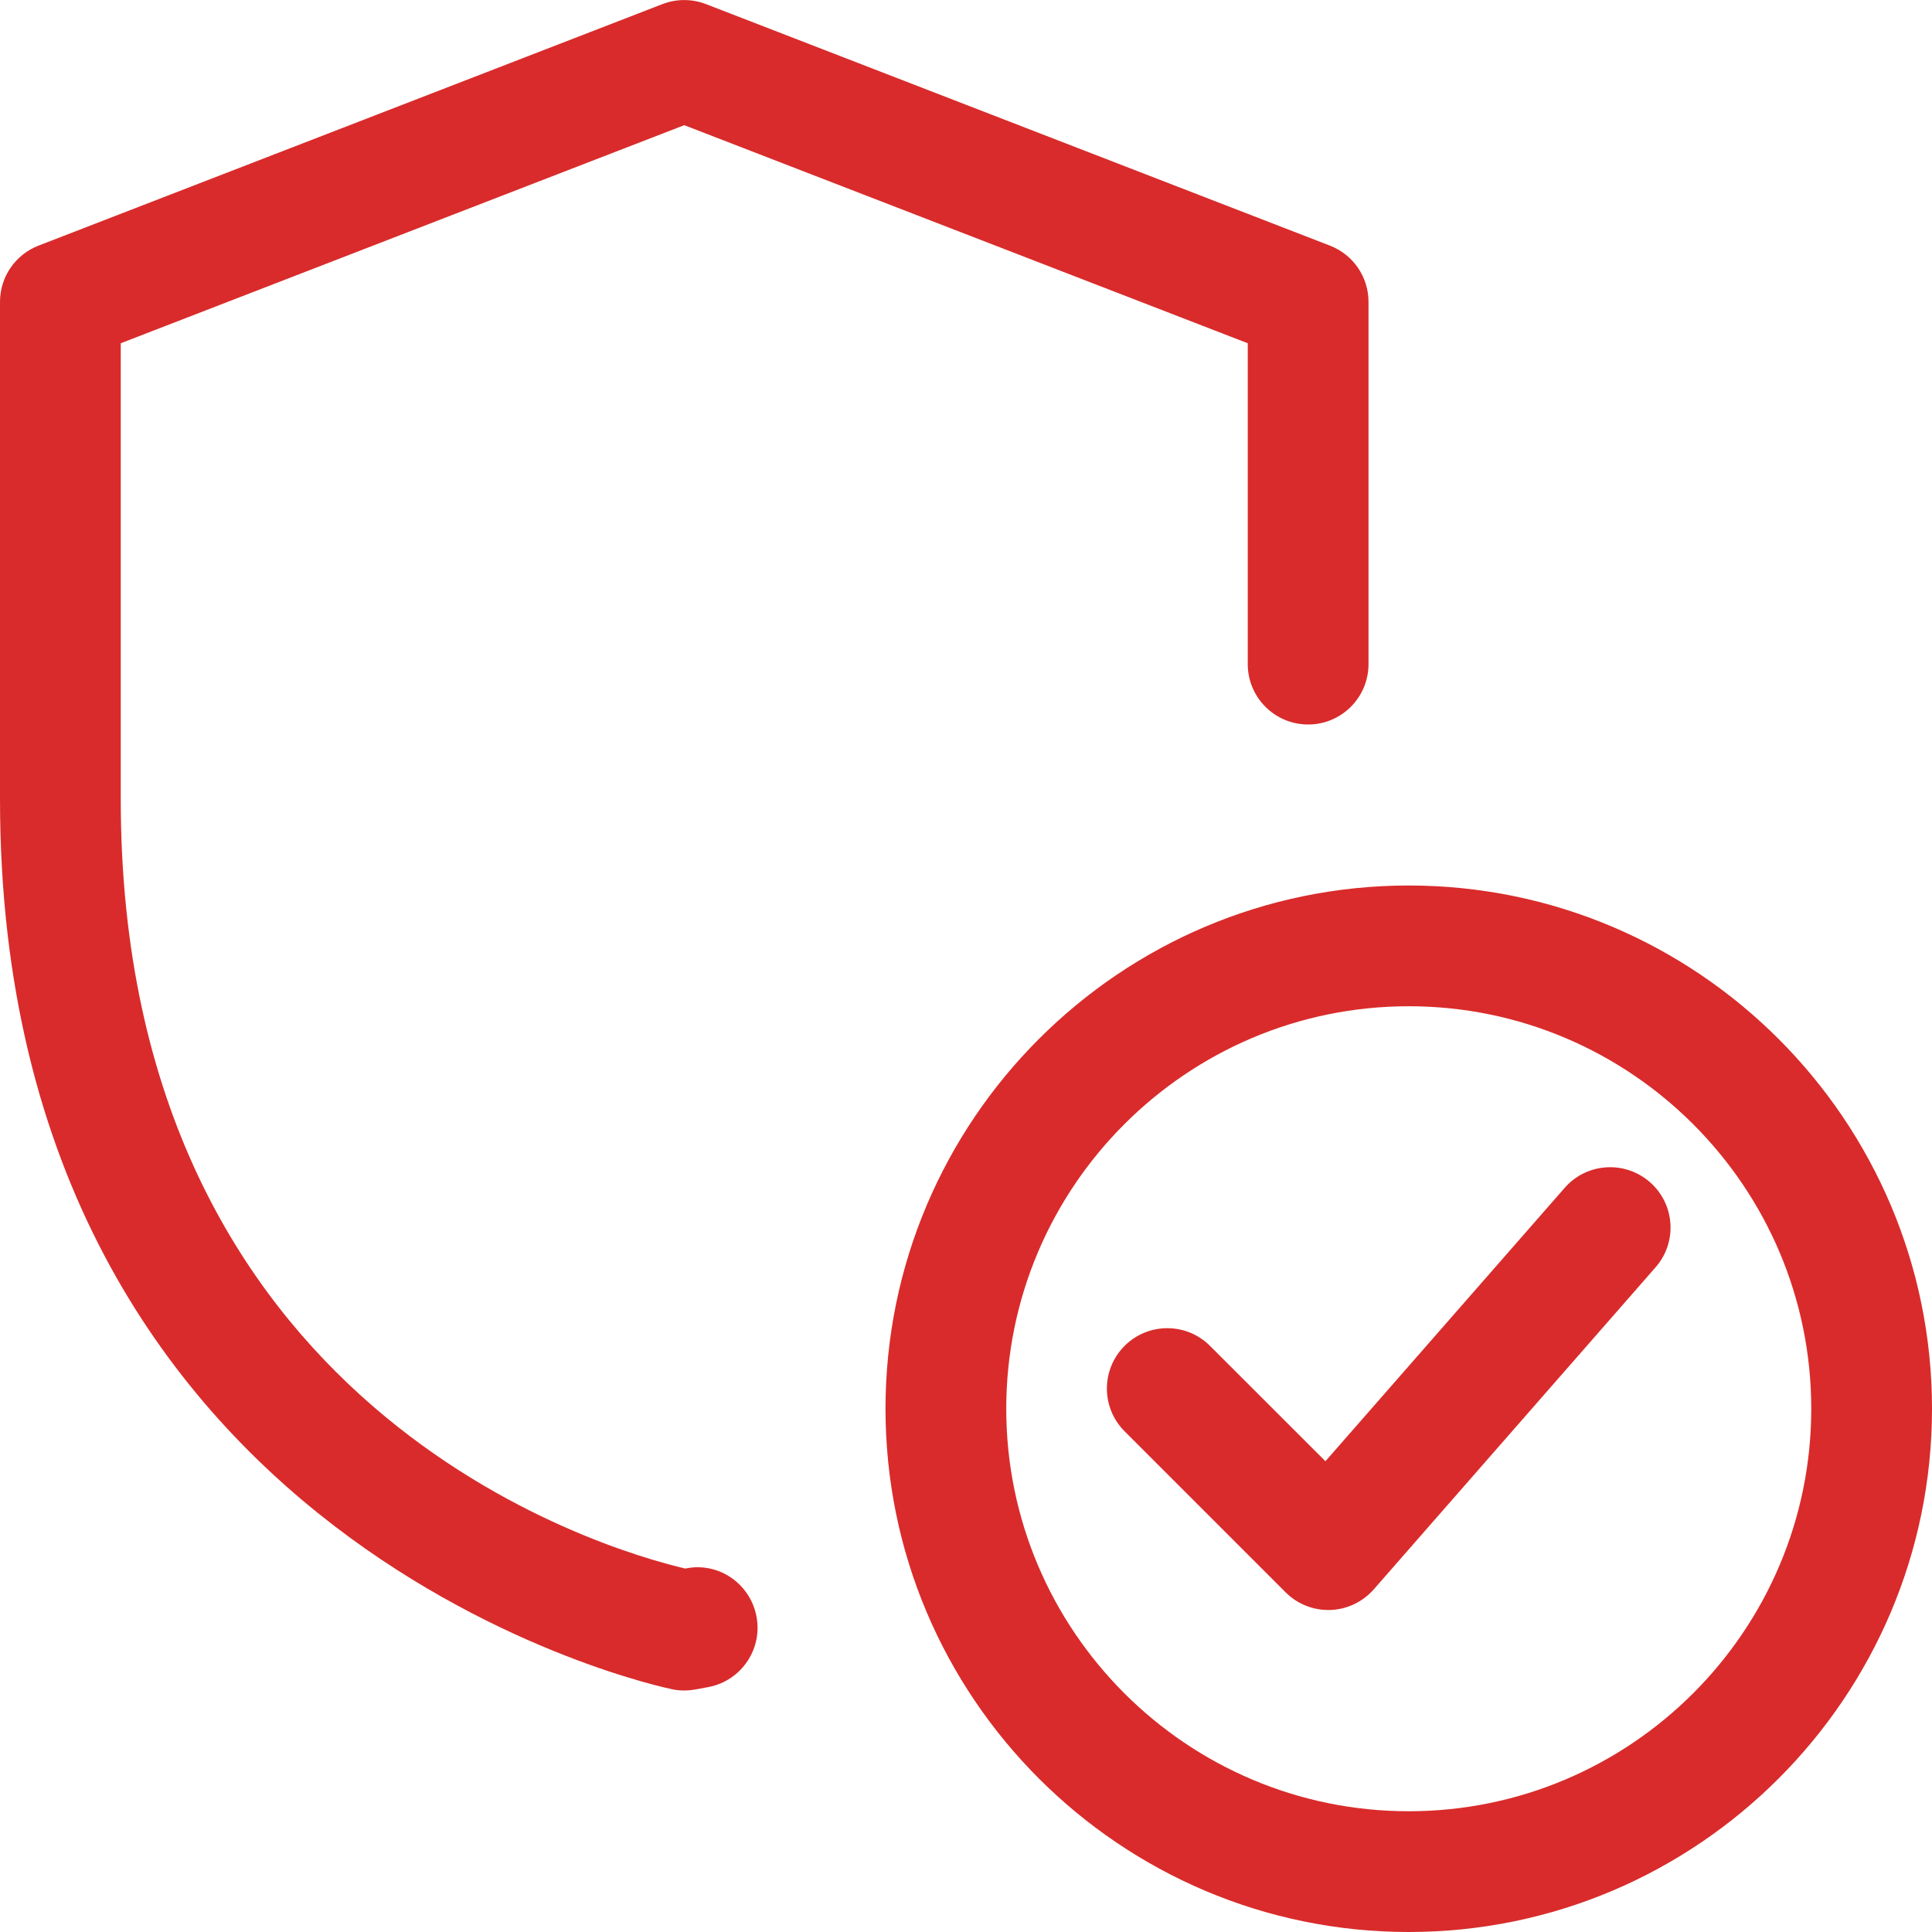 <?xml version="1.0"?>
<svg xmlns="http://www.w3.org/2000/svg" xmlns:xlink="http://www.w3.org/1999/xlink" xmlns:svgjs="http://svgjs.com/svgjs" version="1.1" width="512" height="512" x="0" y="0" viewBox="0 0 24 24" style="enable-background:new 0 0 512 512" xml:space="preserve" class=""><g><path xmlns="http://www.w3.org/2000/svg" d="m17.5 24c-3.584 0-6.5-2.916-6.5-6.5s2.916-6.5 6.5-6.5 6.5 2.916 6.5 6.5-2.916 6.5-6.5 6.5zm0-11.5c-2.757 0-5 2.243-5 5s2.243 5 5 5 5-2.243 5-5-2.243-5-5-5z" fill="#d92b2b" data-original="#000000" style="" class=""/><path xmlns="http://www.w3.org/2000/svg" d="m16.5 20c-.198 0-.39-.079-.53-.22l-2-2c-.293-.293-.293-.768 0-1.061s.768-.293 1.061 0l1.434 1.433 2.972-3.396c.274-.313.747-.343 1.059-.071.312.273.343.747.07 1.058l-3.5 4c-.138.157-.334.25-.541.257-.008 0-.017 0-.025 0z" fill="#d92b2b" data-original="#000000" style="" class=""/><path xmlns="http://www.w3.org/2000/svg" d="m8.5 21c-.048 0-.096-.004-.143-.014-.084-.016-8.357-1.725-8.357-11.056v-6.18c0-.31.19-.587.479-.699l7.75-3c.174-.067.367-.067.541 0l7.75 3c.29.112.48.389.48.699v4.5c0 .414-.336.75-.75.75s-.75-.336-.75-.75v-3.986l-7-2.709-7 2.709v5.666c0 7.594 6.01 9.32 7.012 9.555h.002c.406-.086.801.182.882.589.081.406-.183.801-.589.882l-.186.034c-.04.007-.08.01-.121.01z" fill="#d92b2b" data-original="#000000" style="" class=""/></g></svg>
